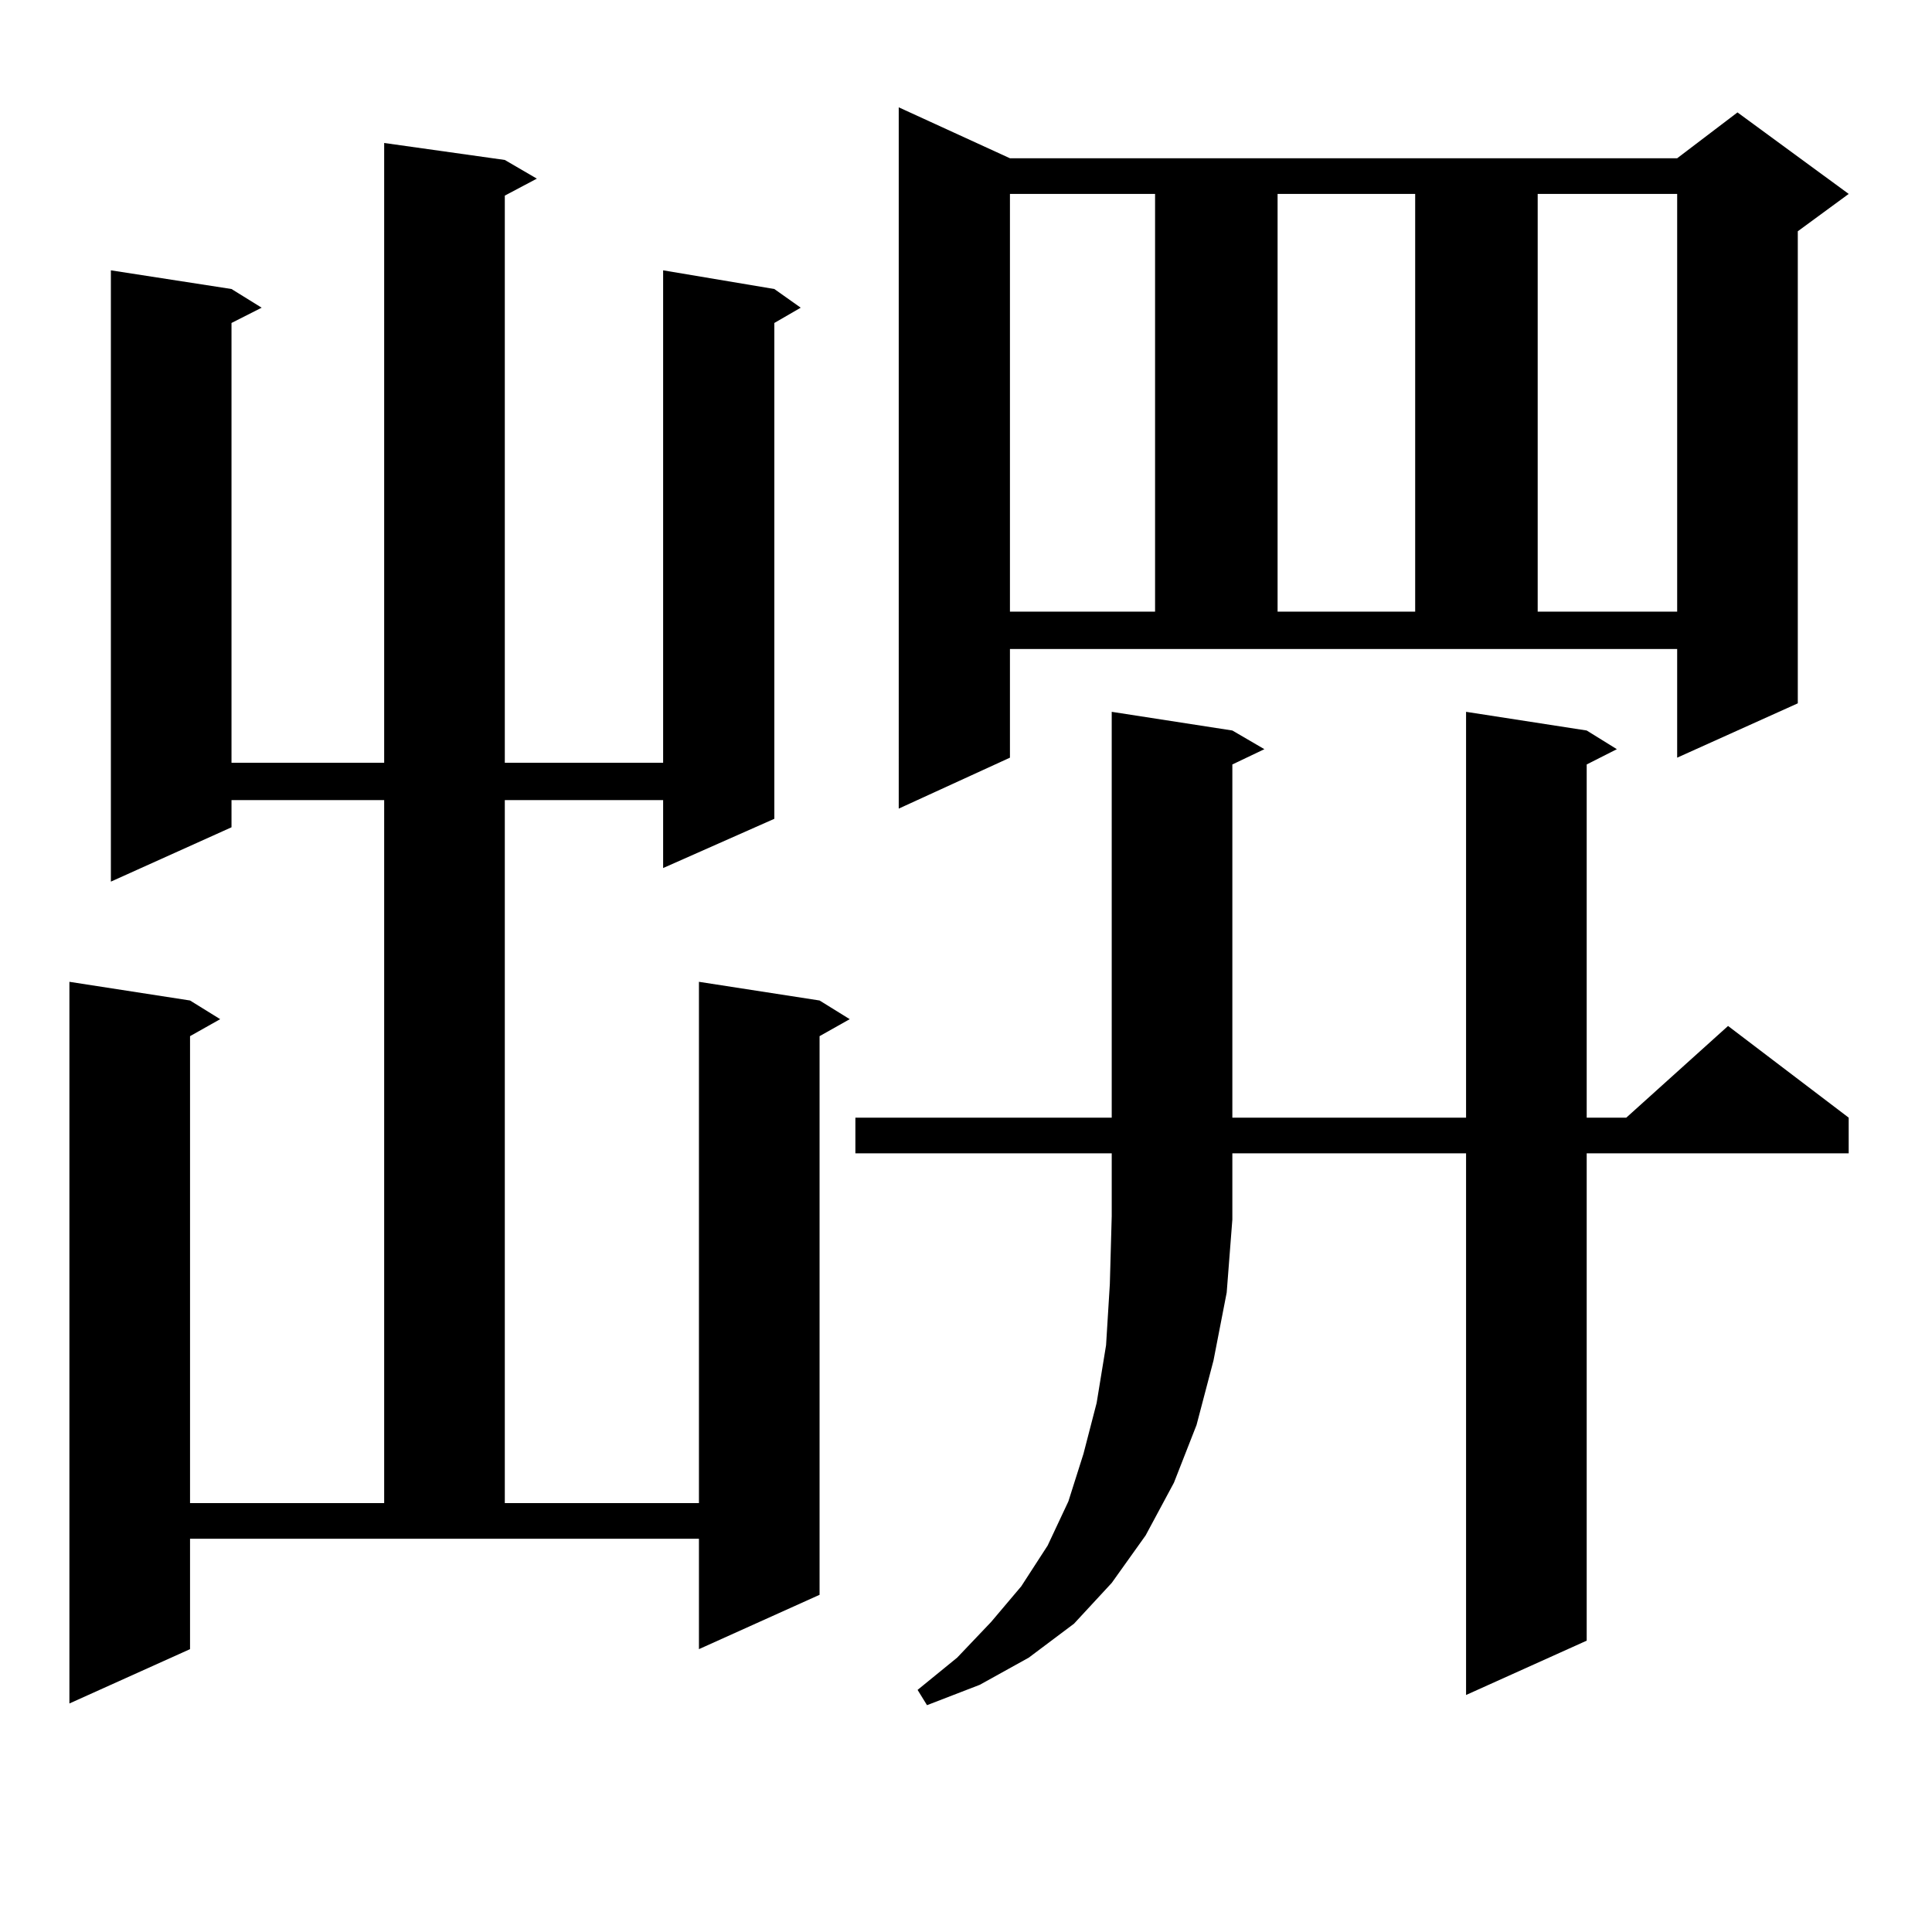 <?xml version="1.0" encoding="utf-8"?>
<!-- Generator: Adobe Illustrator 16.0.0, SVG Export Plug-In . SVG Version: 6.00 Build 0)  -->
<!DOCTYPE svg PUBLIC "-//W3C//DTD SVG 1.1//EN" "http://www.w3.org/Graphics/SVG/1.1/DTD/svg11.dtd">
<svg version="1.1" id="图层_1" xmlns="http://www.w3.org/2000/svg" xmlns:xlink="http://www.w3.org/1999/xlink" x="0px" y="0px"
	 width="1000px" height="1000px" viewBox="0 0 1000 1000" enable-background="new 0 0 1000 1000" xml:space="preserve">
<path d="M261.286,82.793l16.585,9.668l-16.585,8.789v293.555h81.949V139.922l57.56,9.668l13.658,9.668l-13.658,7.91v256.641
	l-57.56,25.488v-35.156h-81.949v363.867h100.485V508.184l62.438,9.668l15.609,9.668l-15.609,8.789v289.16l-62.438,28.125v-57.129
	H98.363v57.129l-62.438,28.125V508.184l62.438,9.668l15.609,9.668l-15.609,8.789v241.699h100.485V414.141h-79.022v14.063
	l-62.438,28.125V139.922l62.438,9.668l15.609,9.668l-15.609,7.91v227.637h79.022V74.004L261.286,82.793z M637.862,631.23
	l-2.927,37.793l-6.829,35.156l-8.78,33.398l-11.707,29.883l-14.634,27.246l-17.561,24.609l-19.512,21.094l-23.414,17.578
	l-25.365,14.063l-27.316,10.547l-4.878-7.91l20.487-16.699l17.561-18.457l15.609-18.457l13.658-21.094l10.731-22.852l7.805-24.609
	l6.829-26.367l4.878-29.883l1.951-31.641l0.976-35.156v-32.52h-132.68v-18.457h132.68V368.438l62.438,9.668l16.585,9.668
	l-16.585,7.91v182.813h120.973V368.438l62.438,9.668l15.609,9.668l-15.609,7.91v182.813h20.487l52.682-47.461l62.438,47.461v18.457
	H821.272v252.246l-62.438,28.125V596.953H637.862V631.23z M522.743,392.168l-57.56,26.367V55.547l57.56,26.367h345.357l31.219-23.73
	l57.56,42.188l-26.341,19.336v244.336l-62.438,28.125v-56.25H522.743V392.168z M522.743,100.371v216.211h75.12V100.371H522.743z
	 M661.276,100.371v216.211h71.218V100.371H661.276z M795.907,100.371v216.211h72.193V100.371H795.907z"/>
</svg>
